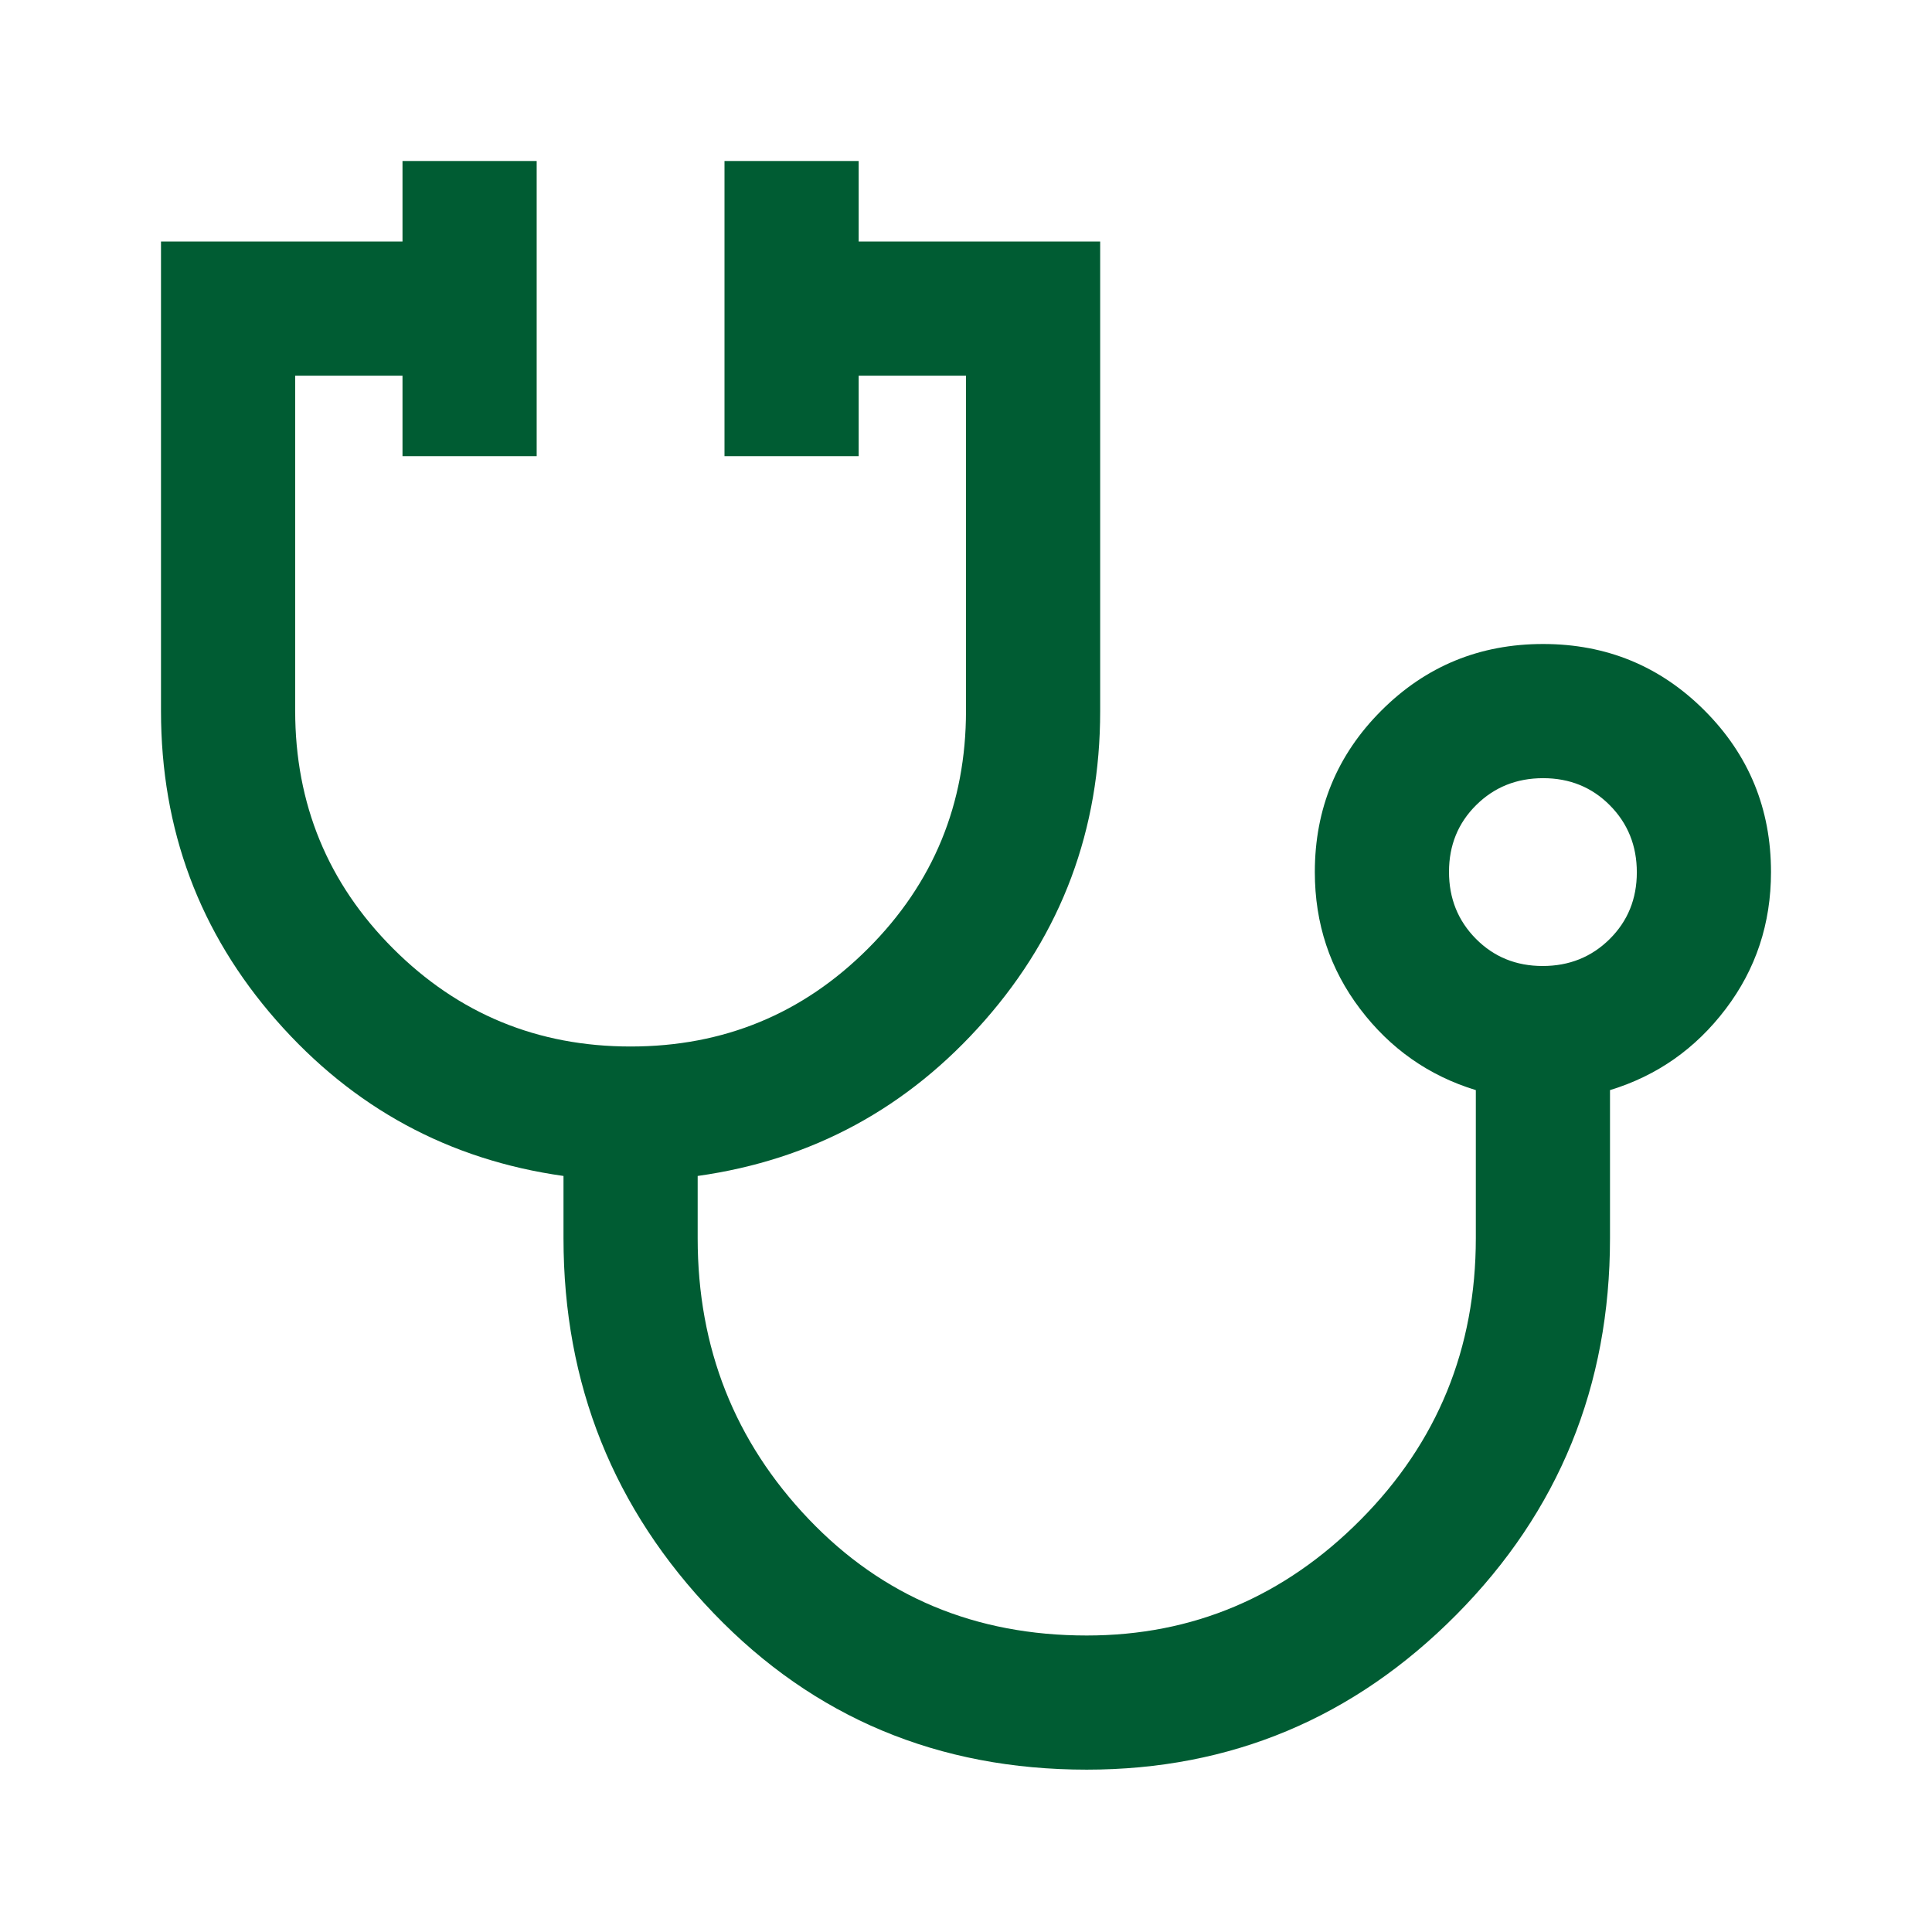 <svg xmlns="http://www.w3.org/2000/svg" height="40px" viewBox="0 -960 960 960" width="40px" fill="#005c33"><path d="M540-80.67q-110.67 0-185.33-77.66Q280-236 280-344.67v-31q-85.33-12-142.67-77.3Q80-518.28 80-606.67V-840h120v-40h66.67v146.67H200v-40h-53.33v166.45q0 69.55 48.66 118.21Q244-440 313.33-440q69.34 0 118-48.67Q480-537.33 480-606.88v-166.45h-53.33v40H360V-880h66.67v40h120v233.33q0 88.39-57.34 153.7-57.33 65.3-142.66 77.3v31q0 81.67 55.16 139.5Q457-147.33 540-147.33q79 0 136.17-57.6 57.16-57.61 57.16-139.89v-73.51q-35-10.67-57.5-40.34-22.5-29.66-22.5-68 0-47.22 33.08-80.27Q719.49-640 766.75-640 814-640 847-606.94q33 33.05 33 80.27 0 38.34-22.5 68Q835-429 800-418.33v73.66q0 110-76.33 187-76.34 77-183.67 77ZM766.55-480q19.78 0 33.28-13.38 13.5-13.39 13.5-33.17t-13.38-33.28q-13.38-13.5-33.17-13.5-19.78 0-33.28 13.38T720-526.78q0 19.78 13.38 33.28 13.39 13.5 33.17 13.5Zm.12-46.67Z"/></svg>